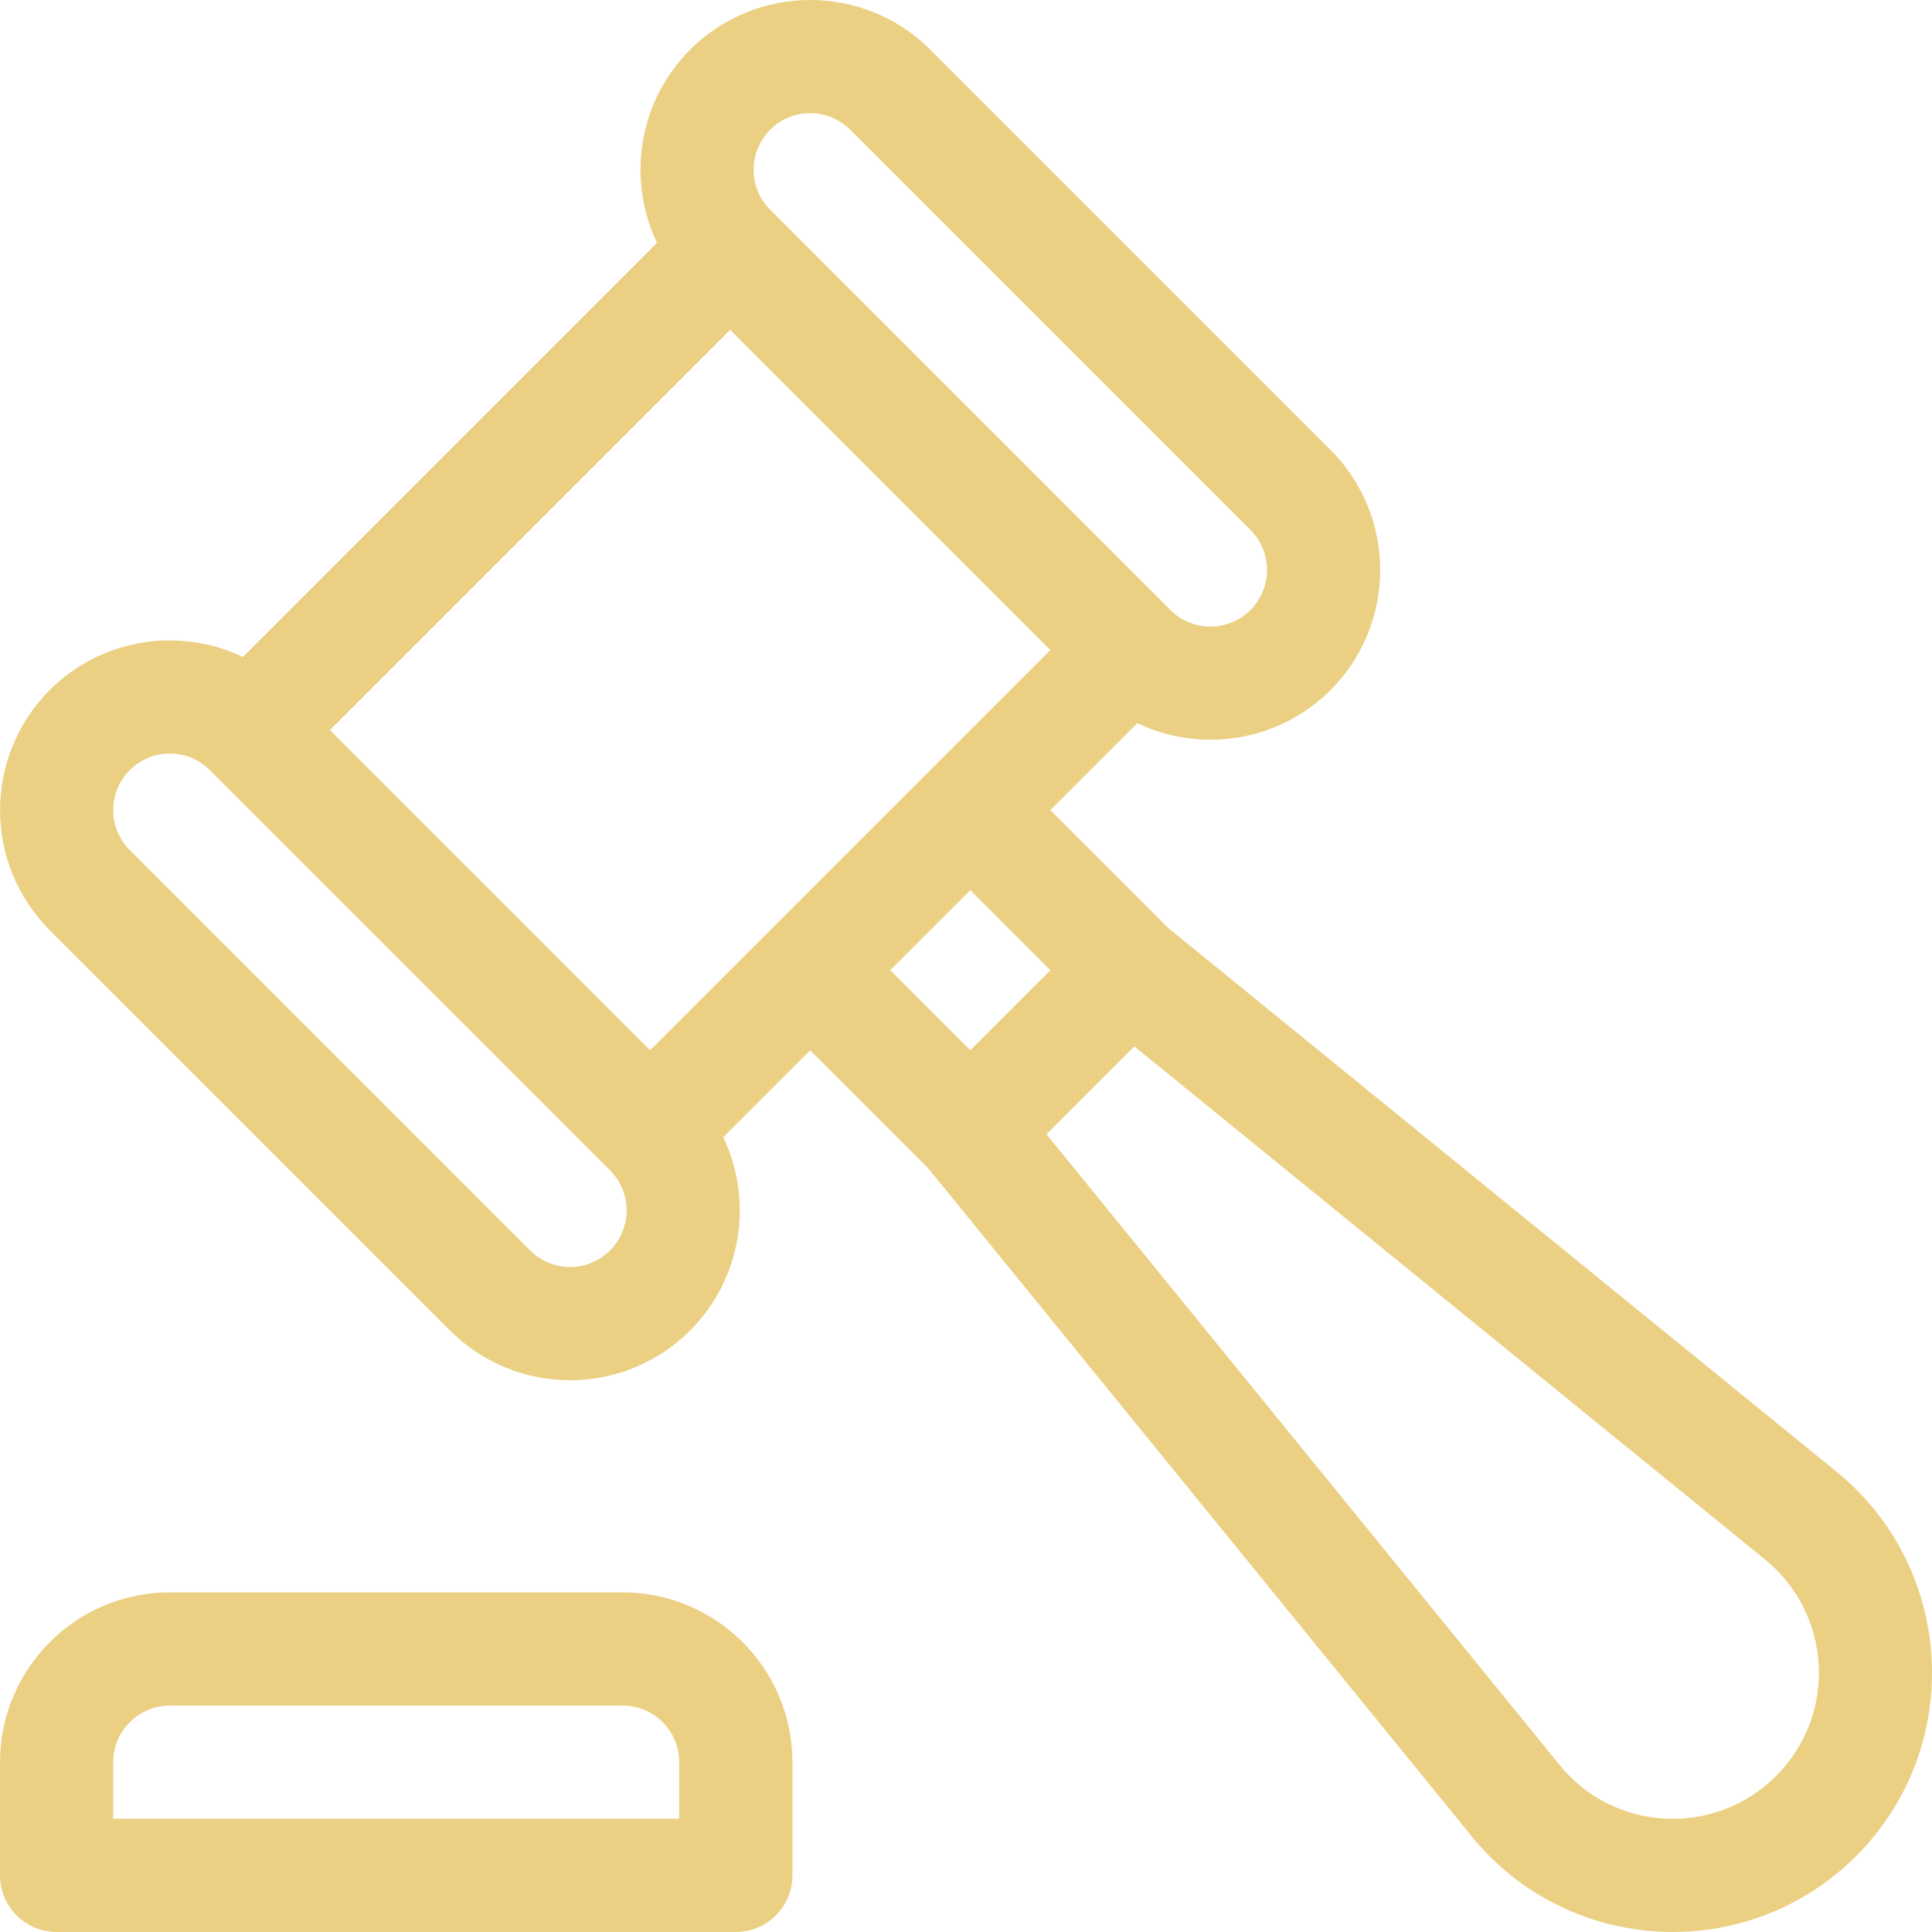 <svg width="128" height="128" viewBox="0 0 128 128" fill="none" xmlns="http://www.w3.org/2000/svg">
<g clip-path="url(#clip0_147_80)">
<path d="M41.251 105.499H11.25C5.047 105.499 0 110.546 0 116.749V124.249C0 126.32 1.679 127.999 3.75 127.999H48.751C50.822 127.999 52.501 126.32 52.501 124.249V116.749C52.502 110.546 47.455 105.499 41.251 105.499ZM45.001 120.499H7.5V116.749C7.5 114.681 9.182 112.999 11.25 112.999H41.251C43.319 112.999 45.001 114.681 45.001 116.749L45.001 120.499Z" fill="#EBCF82"/>
<path d="M121.571 97.421L77.408 61.492L69.589 53.673L75.349 47.913C79.533 49.906 84.693 49.176 88.152 45.718C92.538 41.331 92.538 34.194 88.151 29.808L61.633 3.291C57.247 -1.096 50.109 -1.096 45.723 3.291C42.266 6.747 41.536 11.912 43.527 16.093L16.098 43.523C11.917 41.531 6.752 42.261 3.295 45.718C-1.091 50.105 -1.091 57.242 3.295 61.629L29.812 88.146C34.209 92.543 41.326 92.544 45.723 88.146C49.18 84.689 49.91 79.525 47.918 75.344L53.678 69.584L61.497 77.402L97.425 121.566C103.831 129.557 115.75 130.192 122.973 122.968C130.2 115.742 129.55 103.818 121.571 97.421ZM51.026 8.594C52.489 7.132 54.868 7.132 56.33 8.594L82.847 35.111C84.309 36.573 84.309 38.952 82.846 40.415C81.381 41.88 79.009 41.88 77.543 40.415L51.026 13.898C49.564 12.435 49.564 10.056 51.026 8.594ZM40.419 82.842C38.954 84.308 36.581 84.308 35.116 82.842L8.599 56.325C7.136 54.863 7.136 52.484 8.598 51.022C10.06 49.56 12.439 49.559 13.902 51.021L13.902 51.022L40.419 77.539C41.881 79.001 41.881 81.38 40.419 82.842ZM43.071 69.584C40.537 67.05 24.379 50.892 21.857 48.37L48.375 21.853C50.941 24.419 67.005 40.483 69.589 43.067C59.916 52.739 49.255 63.4 43.071 69.584ZM58.981 64.28L64.285 58.977L69.589 64.28L64.285 69.584L58.981 64.28ZM117.67 117.665C113.628 121.707 106.914 121.42 103.272 116.868C103.266 116.86 103.259 116.852 103.253 116.844L69.33 75.146L75.151 69.325L116.848 103.248C116.856 103.254 116.864 103.261 116.872 103.267C121.346 106.846 121.783 113.551 117.67 117.665Z" fill="#EBCF82"/>
</g>
<defs>
<clipPath id="clip0_147_80">
<rect width="128" height="128" fill="white"/>
</clipPath>
</defs>
</svg>
